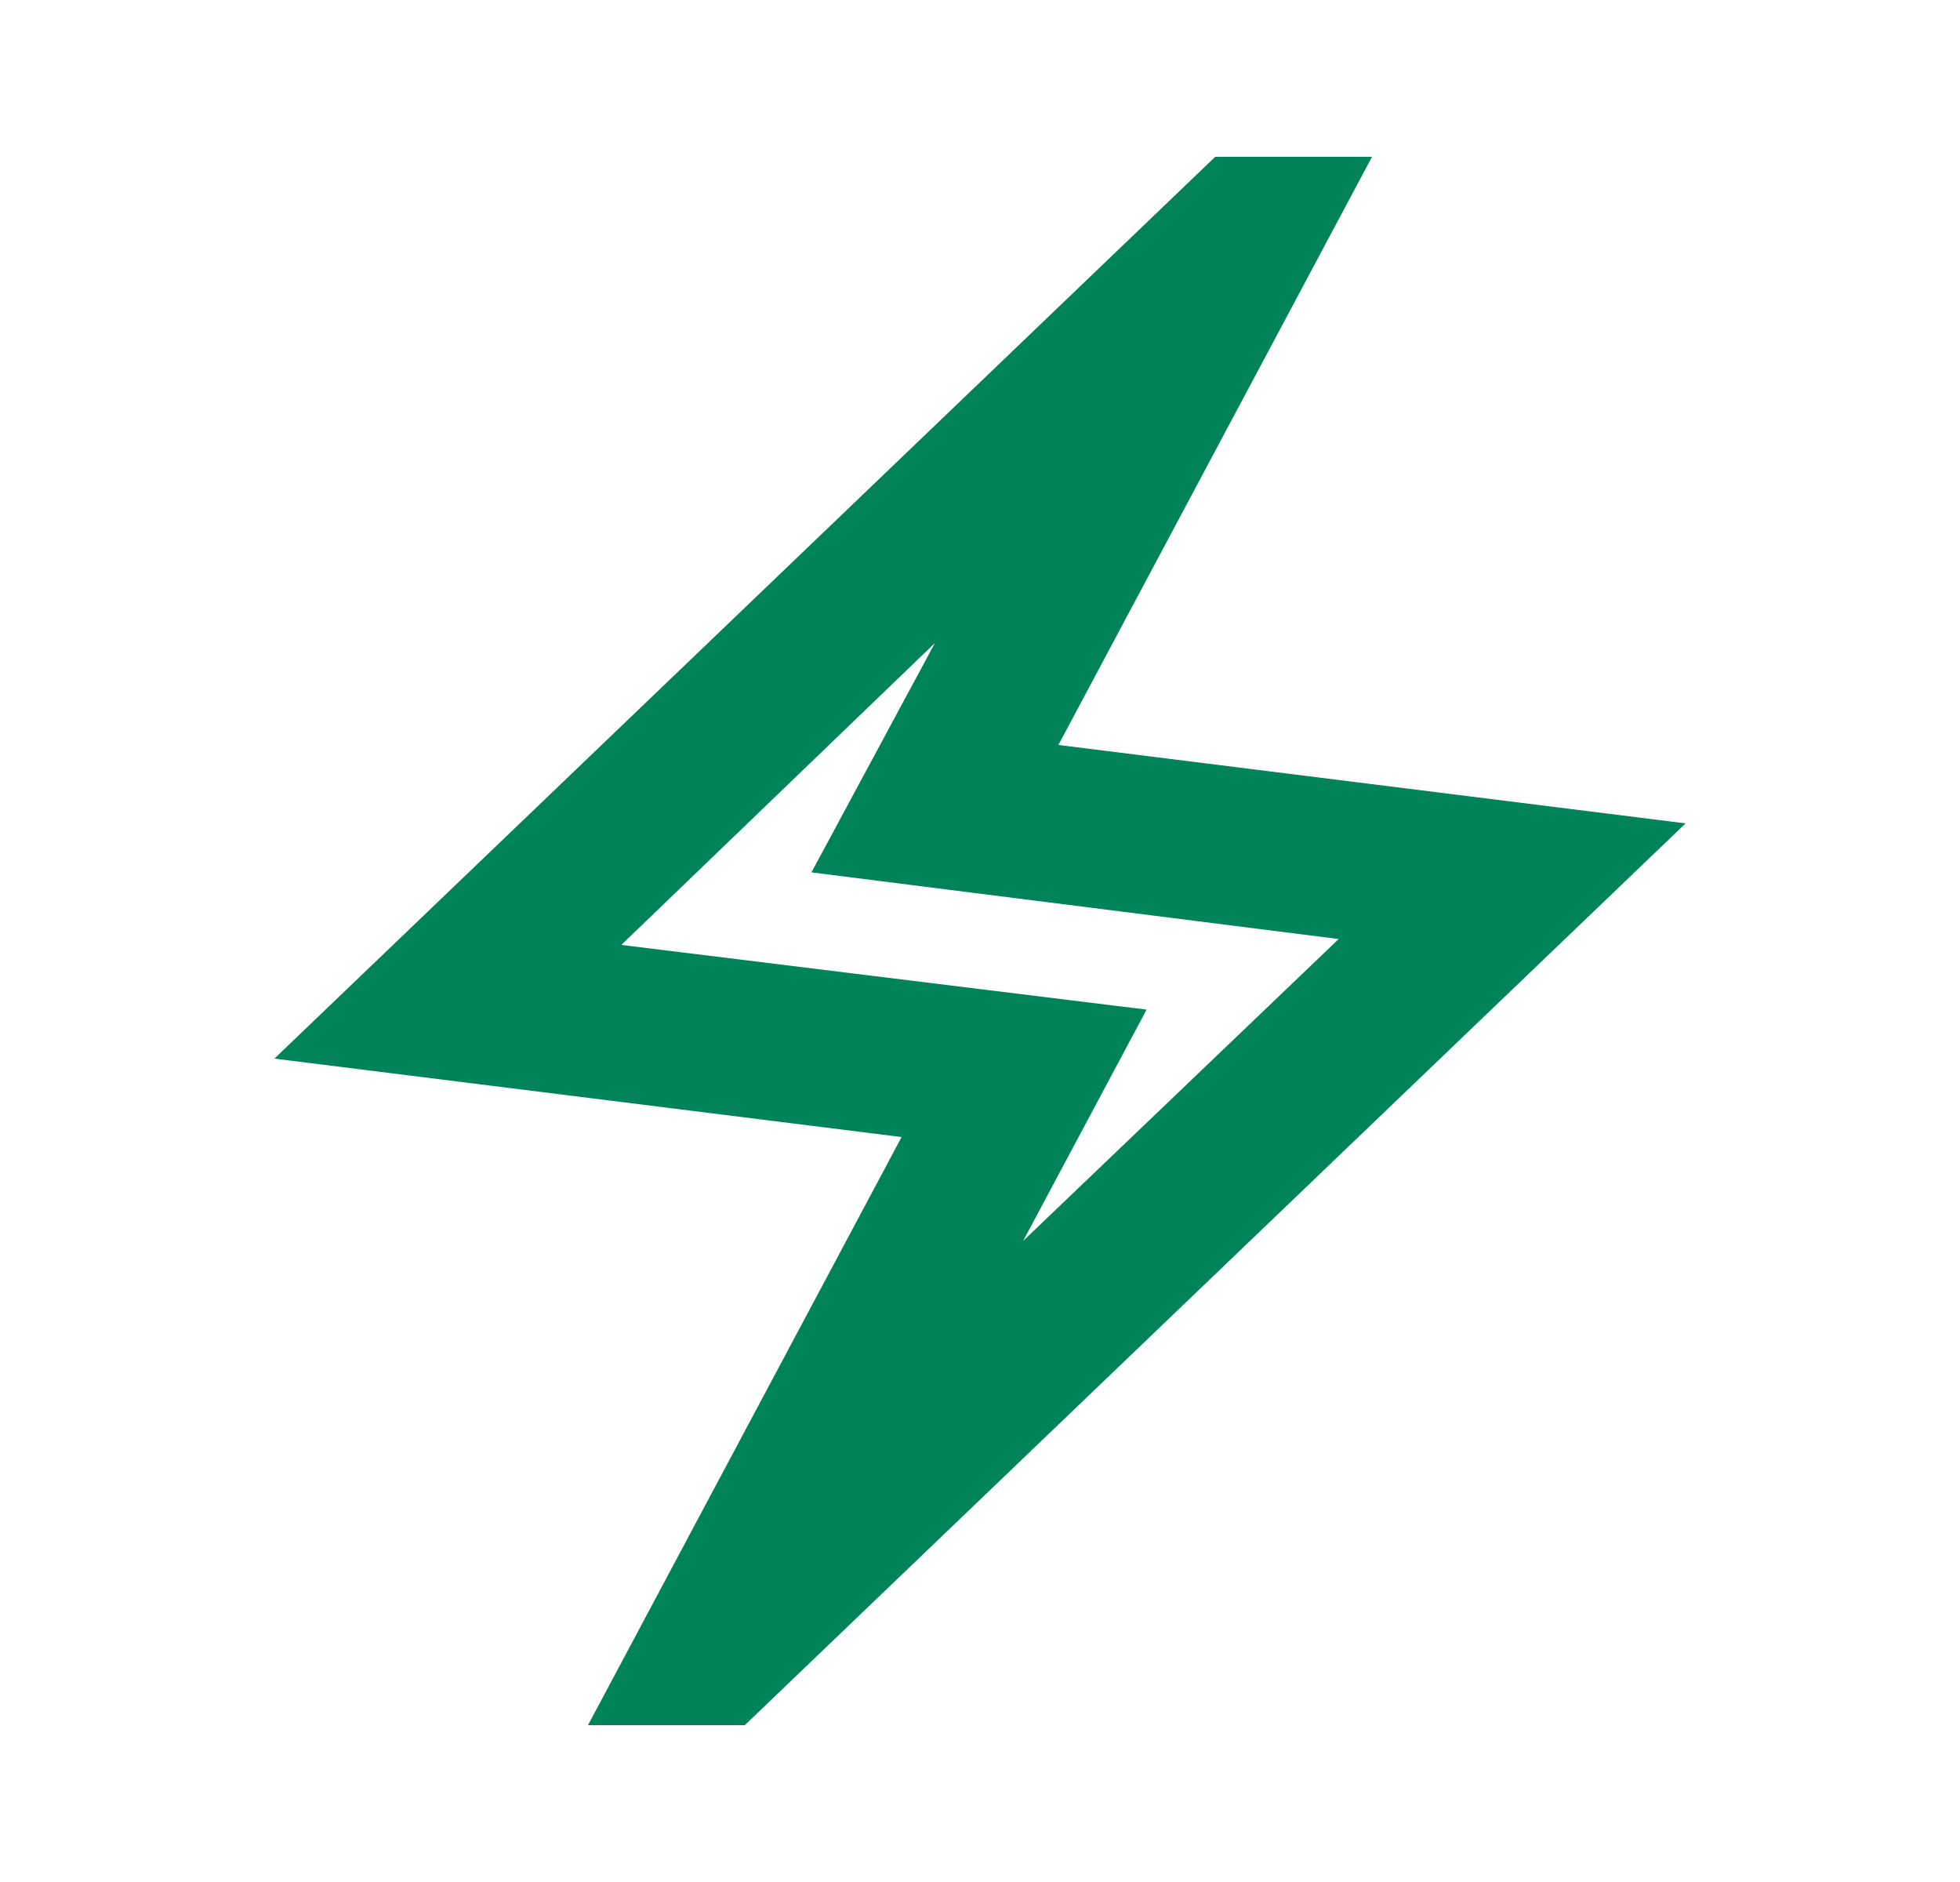 <svg width="25" height="24" viewBox="0 0 25 24" fill="none" xmlns="http://www.w3.org/2000/svg">
<path id="Vector" d="M7.5 22L11.5 14.5L3.5 13.5L15.5 2H17.5L13.5 9.5L21.5 10.5L9.5 22H7.5ZM13.05 15.825L17.075 11.975L10.35 11.125L11.925 8.2L7.925 12.05L14.625 12.875L13.05 15.825Z" fill="#008358"/>
</svg>

